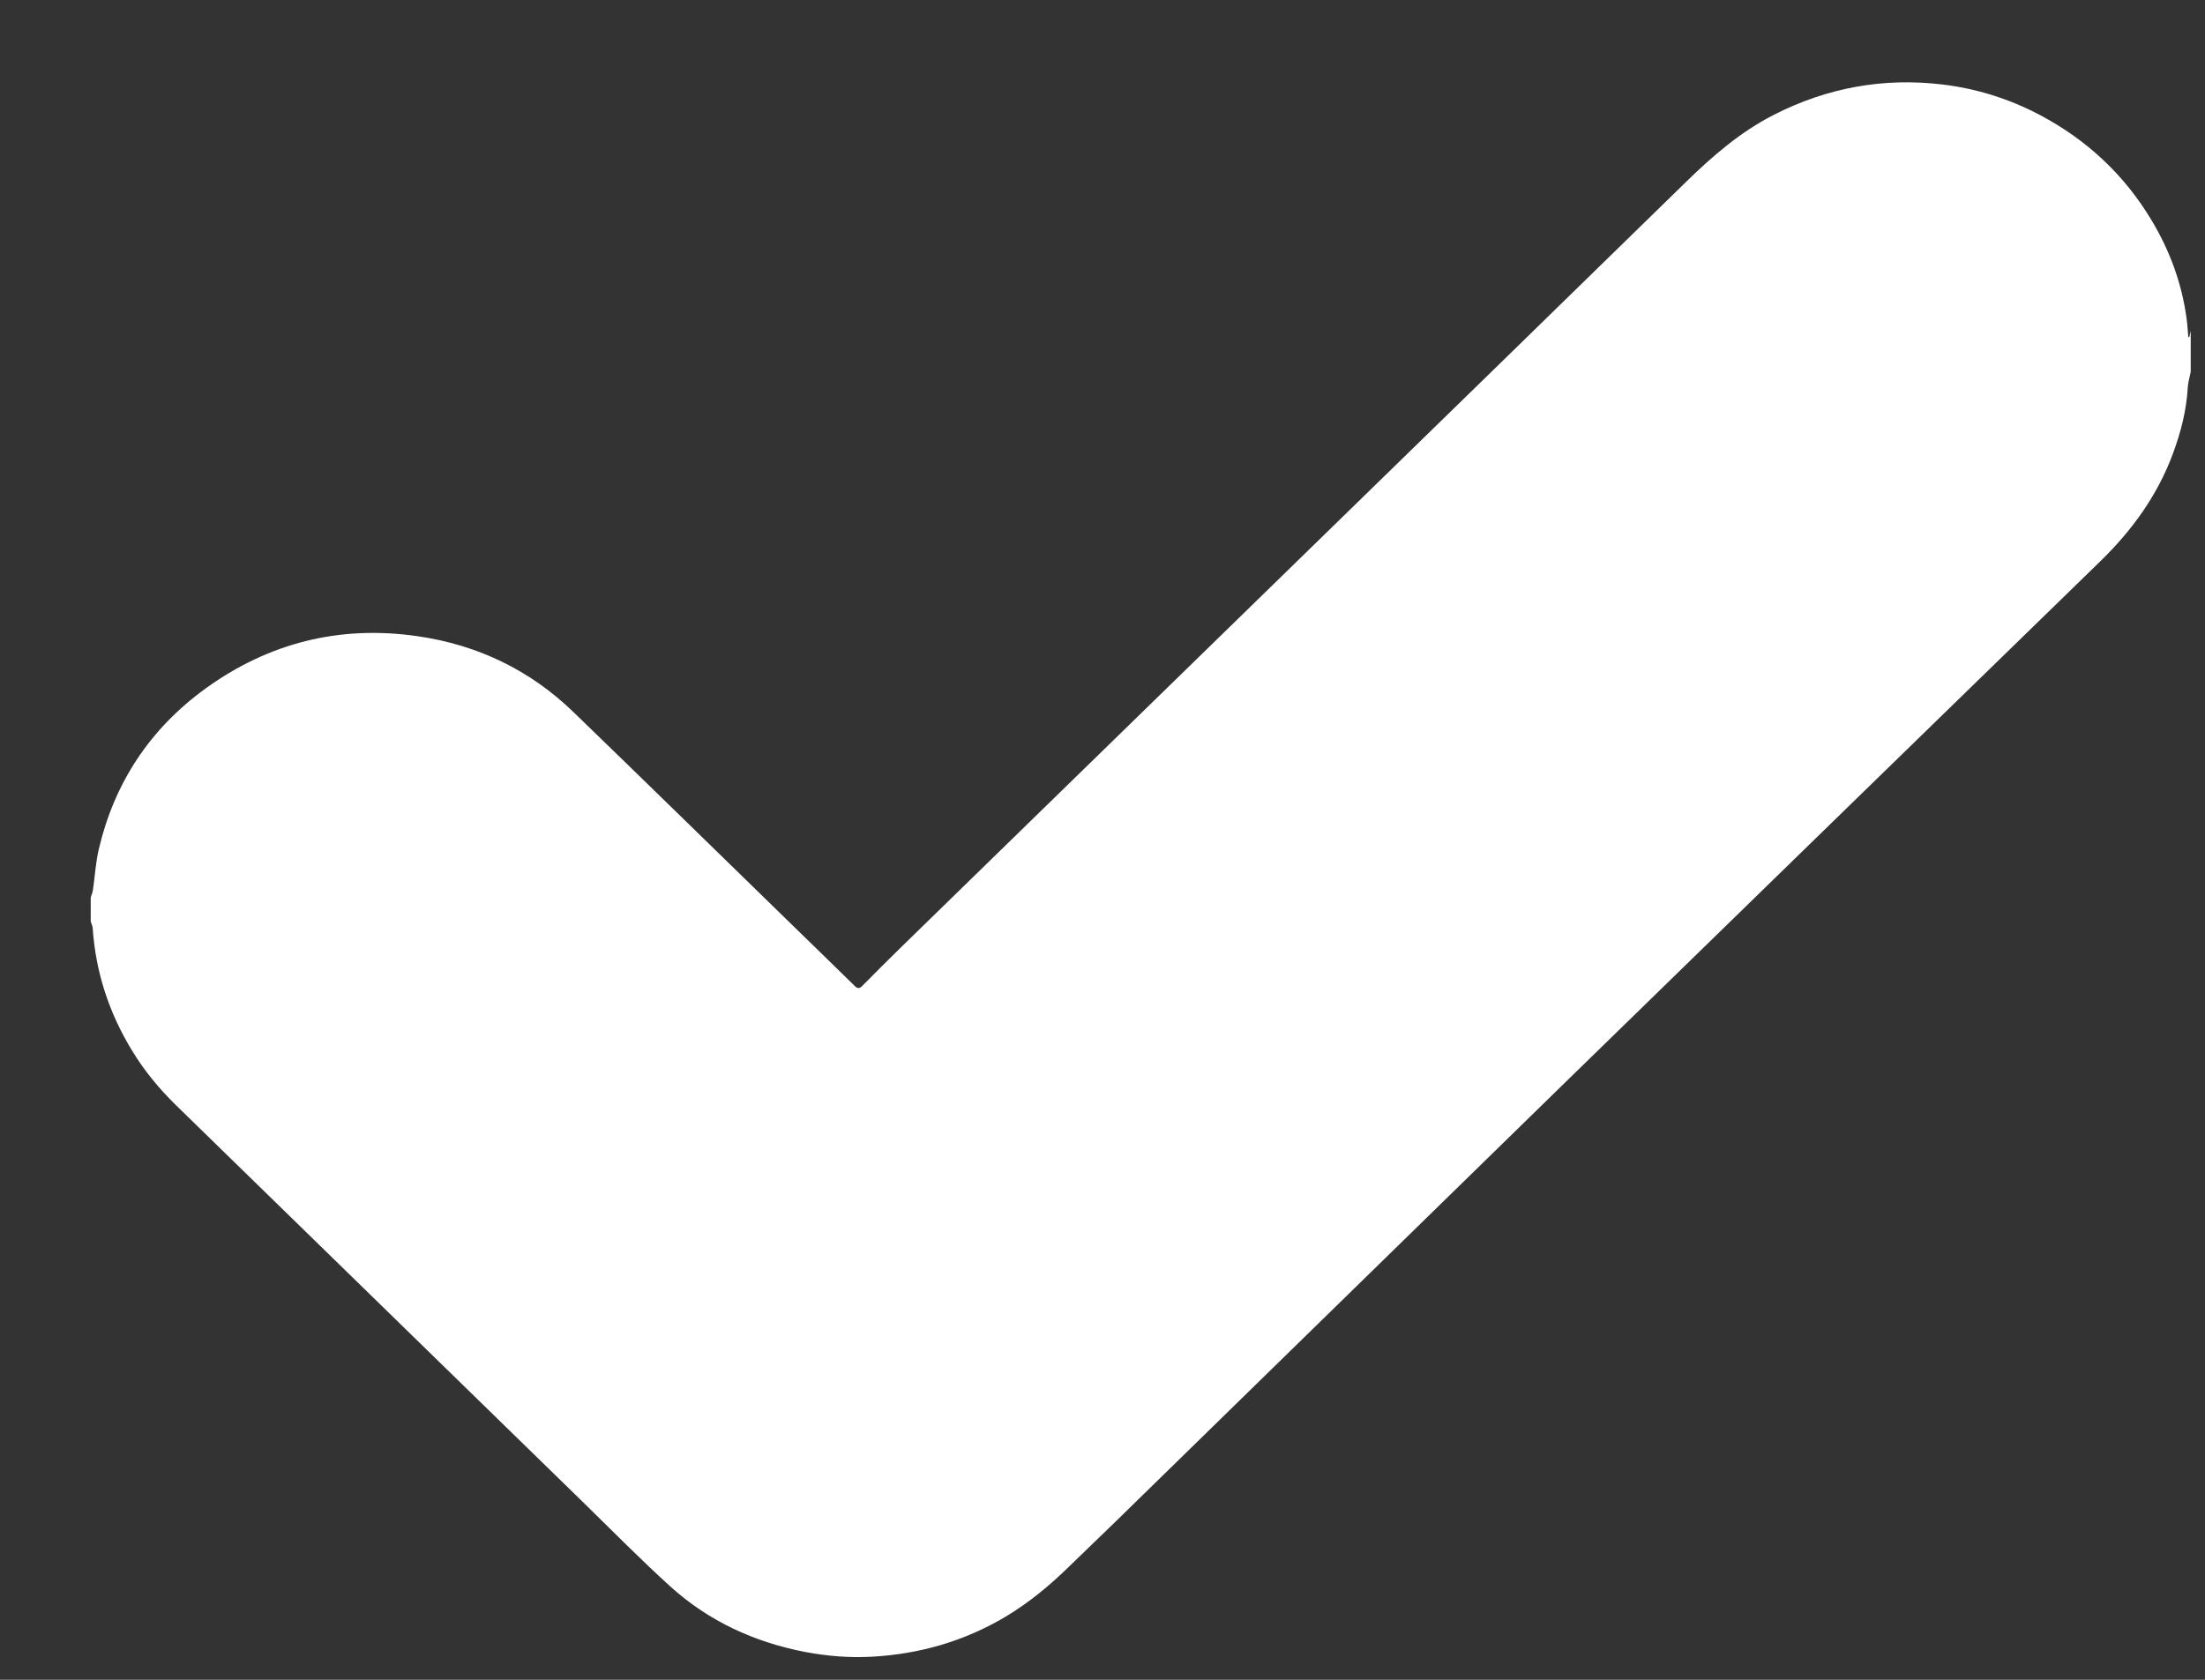 <svg width="21" height="16" viewBox="0 0 21 16" fill="none" xmlns="http://www.w3.org/2000/svg">
<rect x="0" y="0" width="21" height="16" fill="#333333" stroke="none"/>
<path id="Vector" d="M20.864 3.15V3.54C20.855 3.59 20.839 3.639 20.836 3.689C20.824 3.908 20.77 4.117 20.694 4.322C20.547 4.719 20.305 5.053 19.999 5.35C18.292 7.01 16.587 8.673 14.881 10.335C14.192 11.008 13.504 11.68 12.815 12.353C12.076 13.075 11.337 13.797 10.598 14.519C10.46 14.654 10.32 14.786 10.182 14.921C9.998 15.101 9.801 15.265 9.577 15.399C9.187 15.631 8.76 15.755 8.305 15.78C8.094 15.792 7.883 15.775 7.674 15.736C7.186 15.643 6.75 15.442 6.385 15.112C6.105 14.858 5.84 14.589 5.57 14.325C4.272 13.06 2.975 11.793 1.677 10.528C1.514 10.369 1.371 10.195 1.254 10.001C1.037 9.643 0.911 9.258 0.883 8.842C0.882 8.821 0.871 8.799 0.864 8.778C0.864 8.701 0.864 8.625 0.864 8.549C0.871 8.525 0.881 8.502 0.885 8.478C0.904 8.348 0.911 8.215 0.941 8.088C1.089 7.458 1.426 6.943 1.959 6.557C2.56 6.123 3.236 5.952 3.978 6.06C4.552 6.143 5.05 6.384 5.462 6.783C6.167 7.465 6.867 8.15 7.569 8.834C7.76 9.02 7.952 9.206 8.142 9.393C8.17 9.42 8.188 9.415 8.213 9.39C8.333 9.269 8.453 9.148 8.575 9.029C9.889 7.748 11.203 6.466 12.518 5.185C13.696 4.037 14.875 2.888 16.052 1.738C16.307 1.489 16.574 1.256 16.897 1.092C17.402 0.835 17.938 0.737 18.501 0.805C18.828 0.844 19.139 0.943 19.429 1.096C19.88 1.335 20.236 1.67 20.494 2.103C20.666 2.391 20.779 2.699 20.824 3.03C20.833 3.09 20.835 3.15 20.841 3.211C20.844 3.211 20.848 3.21 20.851 3.21C20.856 3.19 20.86 3.17 20.864 3.151L20.864 3.15Z" fill="white"/>
</svg>
